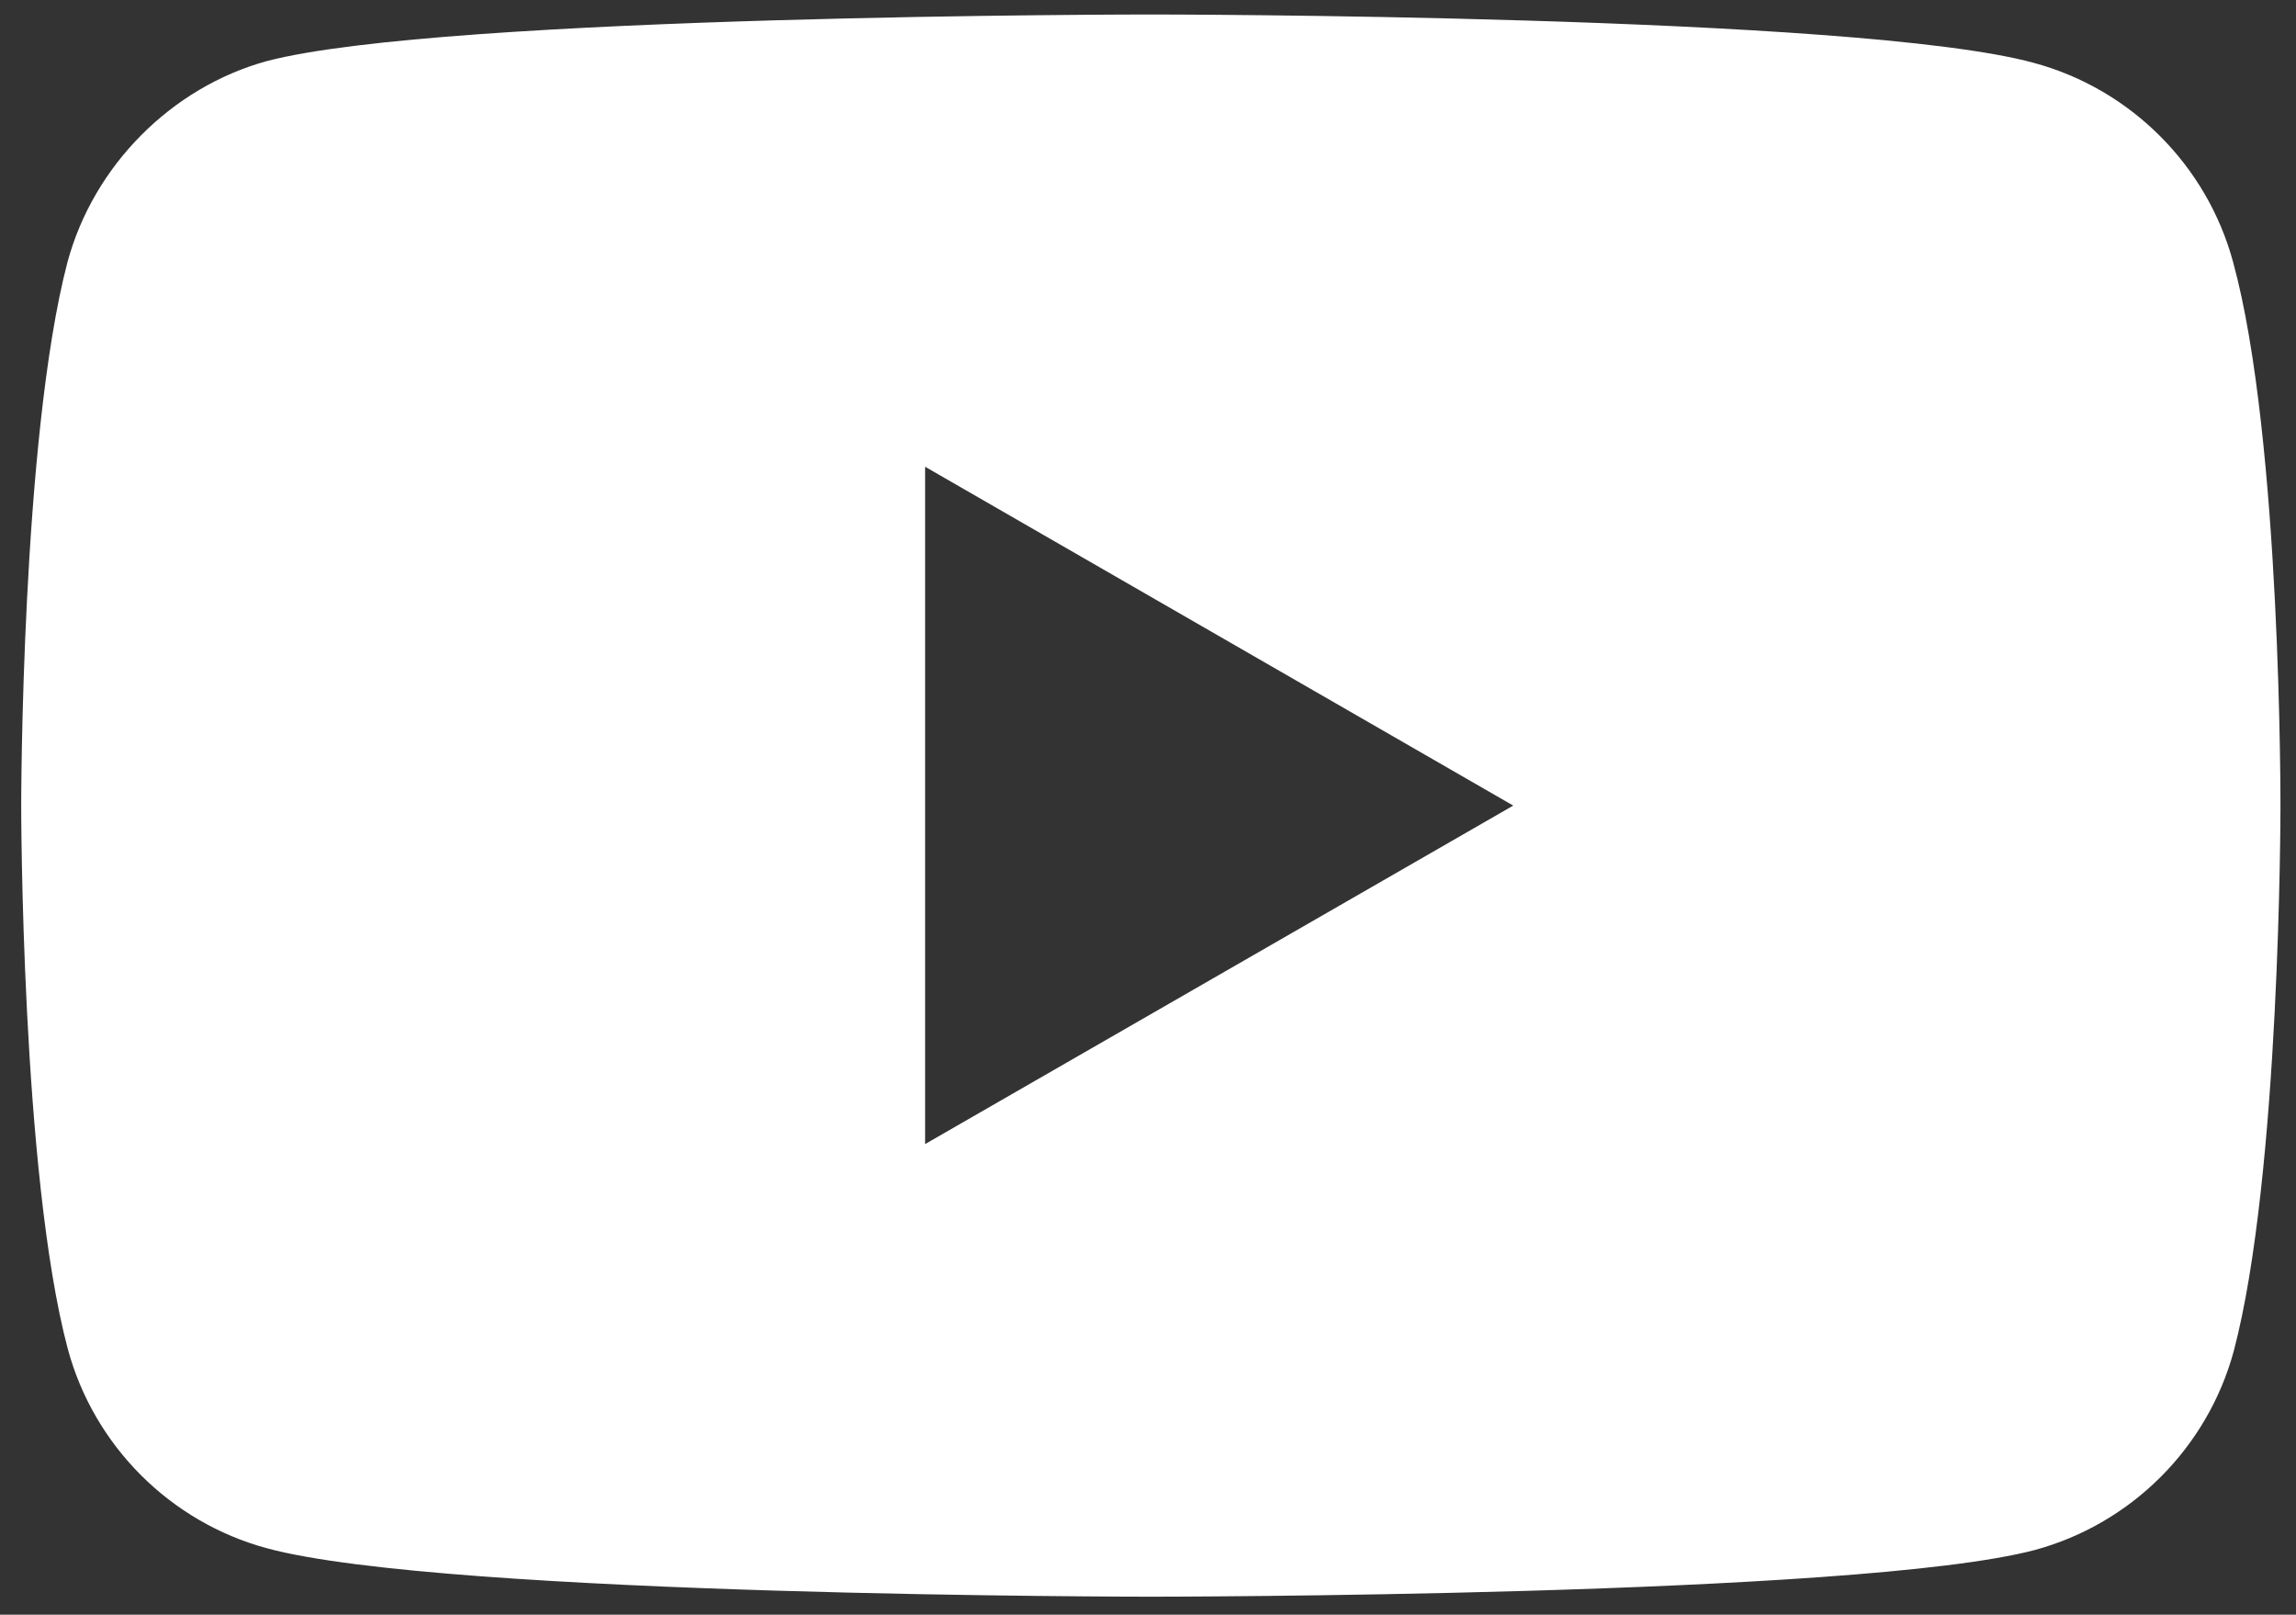 <?xml version="1.0" encoding="utf-8"?>
<!-- Generator: Adobe Illustrator 25.0.0, SVG Export Plug-In . SVG Version: 6.00 Build 0)  -->
<svg version="1.1" id="Layer_1" xmlns="http://www.w3.org/2000/svg" xmlns:xlink="http://www.w3.org/1999/xlink" x="0px" y="0px"
	 width="650px" height="457px" viewBox="0 0 650 457" style="enable-background:new 0 0 650 457;" xml:space="preserve">
<rect x="0" y="0" width="650" height="457" fill="#333333" stroke="none"/>
<style type="text/css">
	.st0{fill:#FFFFFF;}
</style>
<path class="st0" d="M632.2,74.2c-7.4-27.4-29-49-56.4-56.4C525.8,4.1,325.7,4.1,325.7,4.1s-200.1,0-250.2,13.2
	c-26.9,7.4-49,29.5-56.4,56.9C6,124.2,6,228,6,228s0,104.3,13.2,153.8c7.4,27.4,29,49,56.4,56.4c50.6,13.7,250.2,13.7,250.2,13.7
	s200.1,0,250.2-13.2c27.4-7.4,49-29,56.4-56.4c13.2-50,13.2-153.8,13.2-153.8S645.9,124.2,632.2,74.2z M261.9,323.8V132.1L428.4,228
	L261.9,323.8z"/>
</svg>
